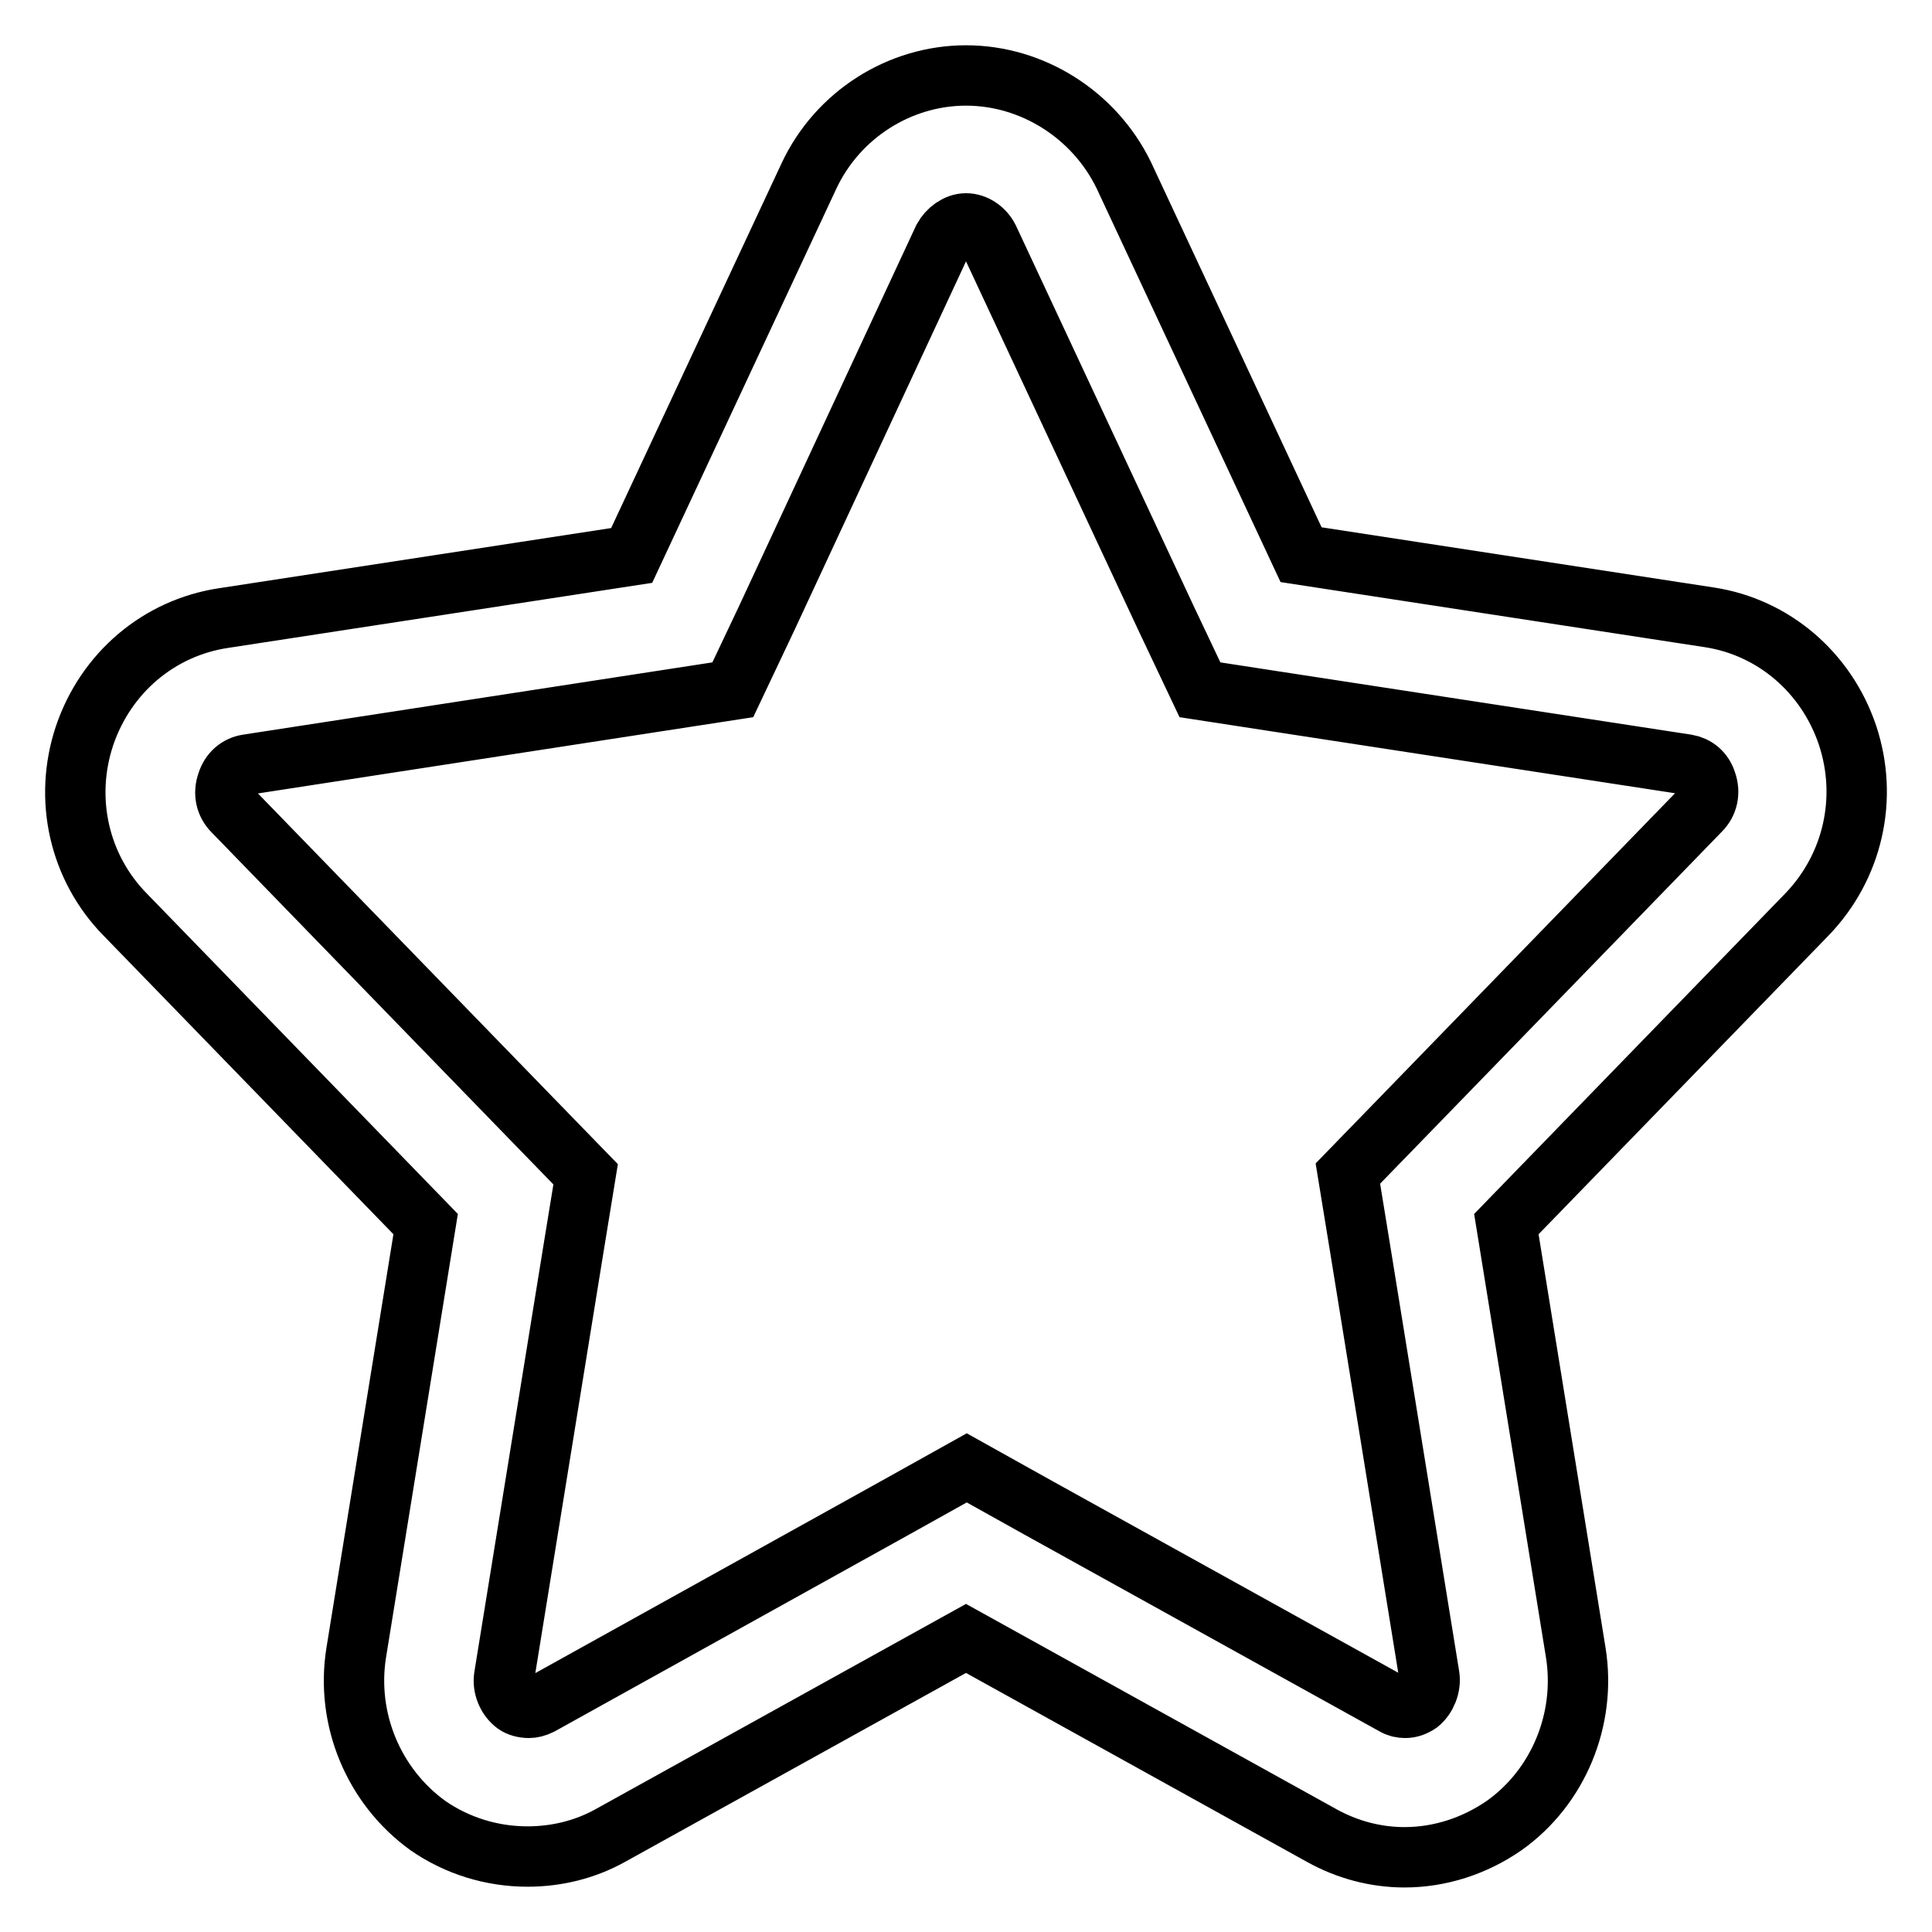 <?xml version="1.0" encoding="utf-8"?>
<!-- Svg Vector Icons : http://www.onlinewebfonts.com/icon -->
<!DOCTYPE svg PUBLIC "-//W3C//DTD SVG 1.1//EN" "http://www.w3.org/Graphics/SVG/1.1/DTD/svg11.dtd">
<svg version="1.1" xmlns="http://www.w3.org/2000/svg" xmlns:xlink="http://www.w3.org/1999/xlink" x="0px" y="0px" viewBox="0 0 256 256" enable-background="new 0 0 256 256" xml:space="preserve">
<g> <path stroke-width="8" fill-opacity="0" stroke="#000000"  d="M128,29.6c1.2,0,2.4,0.8,3,2l23.5,50.3l4.5,9.5l10.4,1.6l54.1,8.3c1.2,0.2,2.2,1,2.6,2.3 c0.5,1.4,0.2,2.8-0.8,3.8l-39.8,41l-6.9,7.1l1.6,9.8l9.2,56.8c0.2,1.3-0.4,2.8-1.4,3.6c-0.6,0.4-1.2,0.6-1.8,0.6 c-0.5,0-1-0.1-1.5-0.4l-47.1-26.1l-9.5-5.3l-9.5,5.3l-47,26.1c-0.6,0.3-1.1,0.4-1.5,0.4c-0.7,0-1.4-0.2-1.8-0.5 c-1.1-0.8-1.7-2.3-1.5-3.6l0,0l0,0l9.2-56.8l1.6-9.8l-6.9-7.1l-39.8-41l0,0l0,0c-1-1-1.3-2.4-0.8-3.8c0.4-1.3,1.4-2.2,2.7-2.4 L86.7,93l10.4-1.6l4.5-9.5L125,31.6C125.6,30.5,126.8,29.6,128,29.6 M128,10c-8.8,0-17,5.2-20.8,13.3L83.7,73.6l-54.1,8.3 C21,83.2,14,89.2,11.2,97.5c-2.8,8.4-0.7,17.5,5.4,23.7l39.8,41L47.2,219c-1.4,8.8,2.3,17.7,9.5,22.9c3.9,2.7,8.5,4.1,13.2,4.1 c3.8,0,7.6-0.9,11-2.8l47.1-26.1l47.1,26.1c3.4,1.9,7.2,2.9,11,2.9c4.7,0,9.3-1.5,13.2-4.2c7.2-5.1,10.9-14.1,9.5-22.9l-9.2-56.8 l39.8-41c6.1-6.3,8.2-15.4,5.4-23.8c-2.8-8.3-9.8-14.3-18.3-15.6l-54.1-8.3l-23.5-50.3C145,15.2,136.8,10,128,10L128,10z"/></g>
</svg>